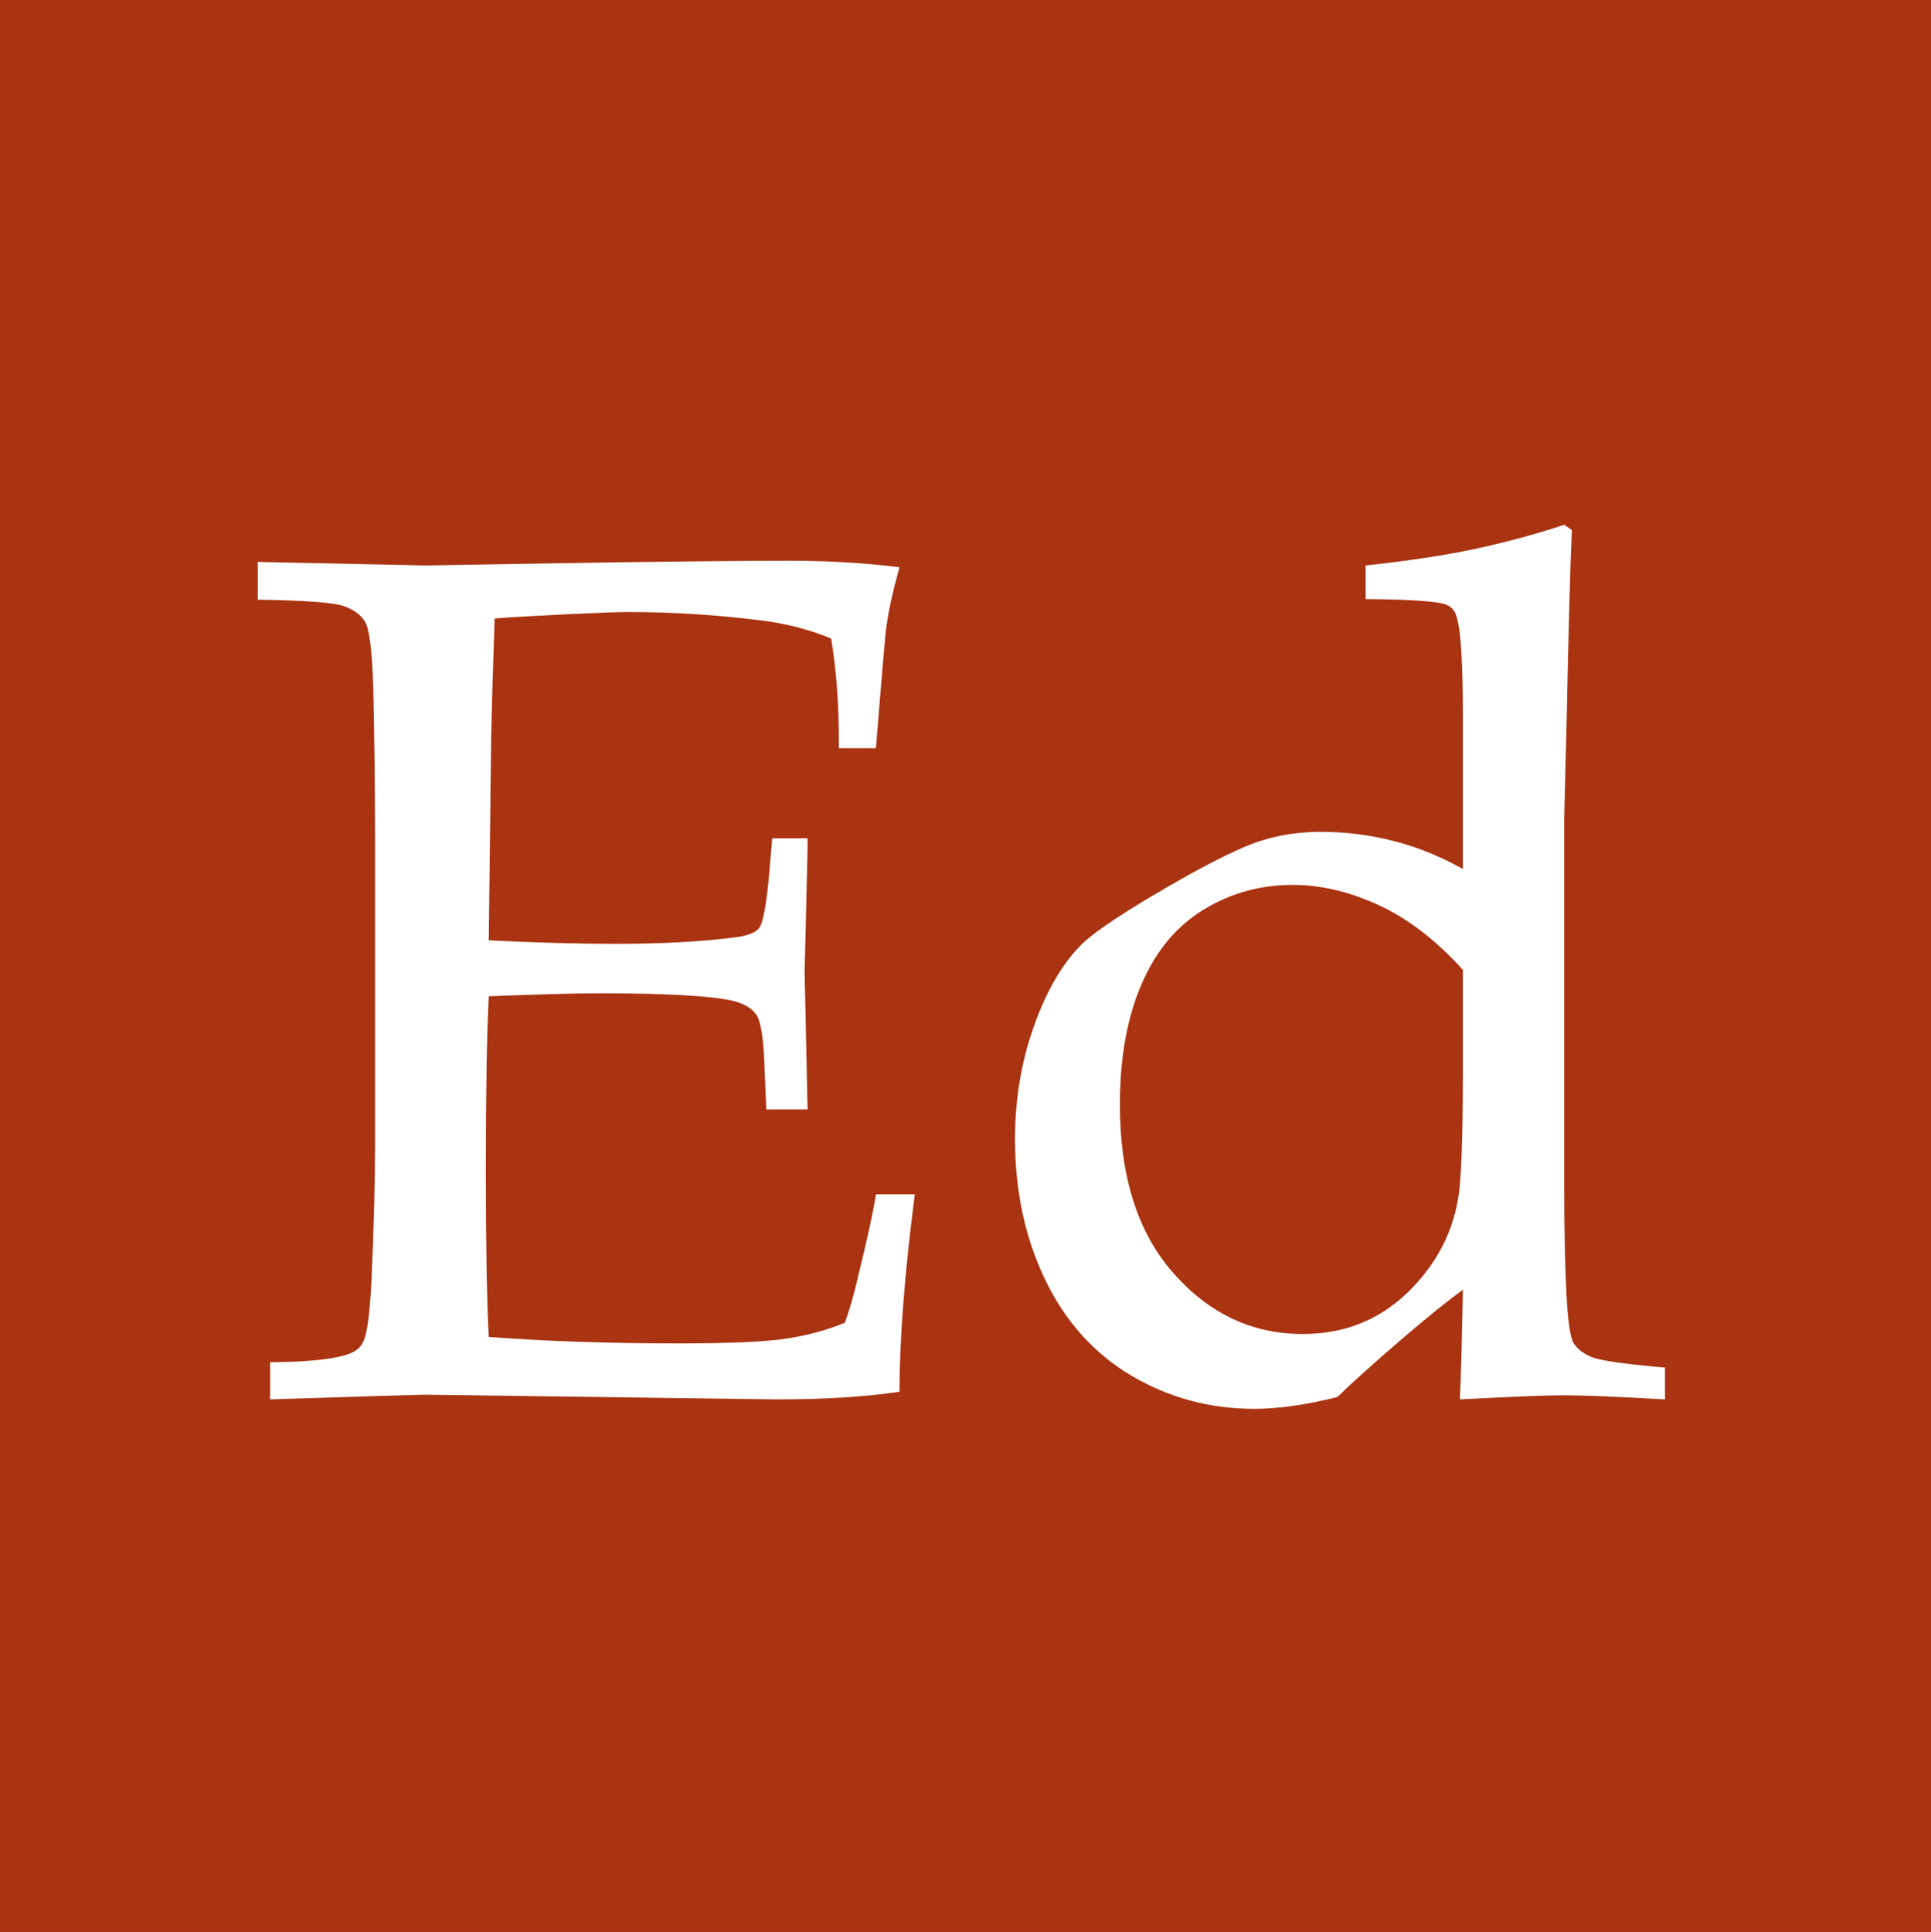 <?xml version="1.0" encoding="UTF-8"?>
<svg xmlns="http://www.w3.org/2000/svg" width="800" height="800.282" viewBox="4.547473508864641E-13 1.1368683772161603E-13 800 800.282" preserveAspectRatio="none">
  <rect x="4.547473508864641E-13" y="1.1368683772161603E-13" width="800" height="800.282" fill="#333333" stroke="none"/>
  <g>
    <defs>
      <rect x="4.547473508864641E-13" y="1.1368683772161603E-13" width="800" height="800.282" id="s-Rectangle-d1224-path"></rect>
    </defs>
    <g style="mix-blend-mode:normal">
      <use xmlns:xlink="http://www.w3.org/1999/xlink" xlink:href="#s-Rectangle-d1224-path" fill="#AA3311" fill-opacity="1.0"></use>
    </g>
  </g>
  <g>
    <defs>
      <path id="s-Path_1-d1224" d="M327.002 232.284 C311.051 232.284 285.417 232.528 250.098 233.017 L176.367 234.237 L106.787 232.772 L106.787 248.397 C126.156 248.723 137.915 249.577 142.065 250.961 C146.216 252.344 149.227 254.46 151.099 257.309 C152.97 260.157 154.15 269.312 154.639 284.774 C155.127 305.933 155.371 327.58 155.371 349.716 L155.371 474.472 C155.371 490.097 154.883 508.651 153.906 530.136 C153.255 543.97 152.116 552.515 150.488 555.771 C149.512 557.886 147.884 559.433 145.605 560.409 C140.234 562.851 129.004 564.153 111.914 564.315 L111.914 579.696 C152.441 578.394 173.763 577.743 175.879 577.743 L321.631 579.696 C341.65 579.696 358.659 578.638 372.656 576.522 C372.656 554.875 374.772 527.613 379.004 494.735 L362.891 494.735 C361.751 502.06 359.391 512.965 355.811 527.45 C353.857 536.076 351.904 542.912 349.951 547.958 C342.464 551.05 334.326 553.248 325.537 554.55 C316.748 555.852 302.018 556.503 281.348 556.503 C252.214 556.503 225.928 555.608 202.49 553.817 C201.676 538.192 201.27 515.325 201.27 485.214 C201.27 453.15 201.676 428.98 202.49 412.704 C222.51 411.89 237.972 411.483 248.877 411.483 C275.57 411.483 293.555 412.46 302.832 414.413 C308.04 415.552 311.58 417.587 313.452 420.517 C315.324 423.446 316.423 430.933 316.748 442.978 L317.48 459.579 L334.57 459.579 L333.35 402.694 L334.57 351.913 L334.57 347.274 L319.922 347.274 L318.457 364.364 C317.318 375.757 316.016 382.431 314.551 384.384 C313.086 386.337 309.749 387.639 304.541 388.29 C290.869 390.08 274.349 390.976 254.98 390.976 C239.03 390.976 221.533 390.487 202.49 389.511 L203.467 306.991 C203.792 291.203 204.281 274.276 204.932 256.21 C210.791 255.722 220.475 255.152 233.984 254.501 C247.493 253.85 256.201 253.524 260.107 253.524 C278.337 253.524 296.566 254.664 314.795 256.942 C325.537 258.244 335.384 260.767 344.336 264.511 C346.615 278.183 347.673 293.319 347.51 309.921 L362.891 309.921 C365.495 277.532 366.96 260.604 367.285 259.14 C368.262 252.304 370.052 244.247 372.656 234.97 C358.333 233.179 343.115 232.284 327.002 232.284 Z "></path>
    </defs>
    <g style="mix-blend-mode:normal">
      <use xmlns:xlink="http://www.w3.org/1999/xlink" xlink:href="#s-Path_1-d1224" fill="#FFFFFF" fill-opacity="1.0"></use>
    </g>
  </g>
  <g>
    <defs>
      <path id="s-Path_2-d1224" d="M535.498 366.562 C547.217 366.562 559.139 369.369 571.265 374.984 C583.39 380.6 594.987 389.511 606.055 401.718 L606.055 443.466 C606.055 471.623 605.404 489.283 604.102 496.444 C602.311 507.187 598.161 516.952 591.65 525.741 C585.14 534.53 577.572 541.203 568.945 545.761 C560.319 550.318 550.553 552.597 539.648 552.597 C518.815 552.597 500.993 544.215 486.182 527.45 C471.37 510.686 463.965 487.411 463.965 457.626 C463.965 438.257 466.935 421.656 472.876 407.821 C478.817 393.987 487.402 383.651 498.633 376.815 C509.863 369.979 522.152 366.562 535.498 366.562 Z M648.047 217.392 C636.165 221.298 623.999 224.594 611.548 227.279 C599.097 229.965 583.838 232.284 565.771 234.237 L565.771 248.153 C584.977 248.316 596.208 249.13 599.463 250.595 C601.253 251.409 602.474 252.711 603.125 254.501 C605.078 259.384 606.055 273.137 606.055 295.761 L606.055 359.97 C596.777 354.761 587.215 350.896 577.368 348.373 C567.521 345.85 557.471 344.589 547.217 344.589 C535.824 344.589 525.285 346.664 515.601 350.814 C505.916 354.965 493.262 361.679 477.637 370.956 C462.012 380.233 452.002 387.151 447.607 391.708 C439.795 399.683 433.325 410.954 428.198 425.521 C423.071 440.089 420.508 455.51 420.508 471.786 C420.508 493.433 424.699 512.924 433.081 530.258 C441.463 547.592 453.385 560.816 468.848 569.931 C484.31 579.045 501.237 583.603 519.629 583.603 C529.557 583.603 541.032 581.975 554.053 578.72 C560.238 572.698 568.823 564.966 579.81 555.526 C590.796 546.086 599.544 539.006 606.055 534.286 L606.055 534.286 C605.729 553.329 605.322 568.466 604.834 579.696 C626.481 578.557 640.804 577.987 647.803 577.987 C655.941 577.987 669.938 578.557 689.795 579.696 L689.795 566.513 C672.868 565.048 662.695 563.583 659.277 562.118 C655.859 560.653 653.418 558.741 651.953 556.381 C650.488 554.021 649.471 546.778 648.901 534.652 C648.332 522.527 648.047 508.163 648.047 491.562 L648.047 338.729 L649.023 299.667 C649.837 260.116 650.57 233.424 651.221 219.589 L648.047 217.392 Z "></path>
    </defs>
    <g style="mix-blend-mode:normal">
      <use xmlns:xlink="http://www.w3.org/1999/xlink" xlink:href="#s-Path_2-d1224" fill="#FFFFFF" fill-opacity="1.0"></use>
    </g>
  </g>
</svg>
